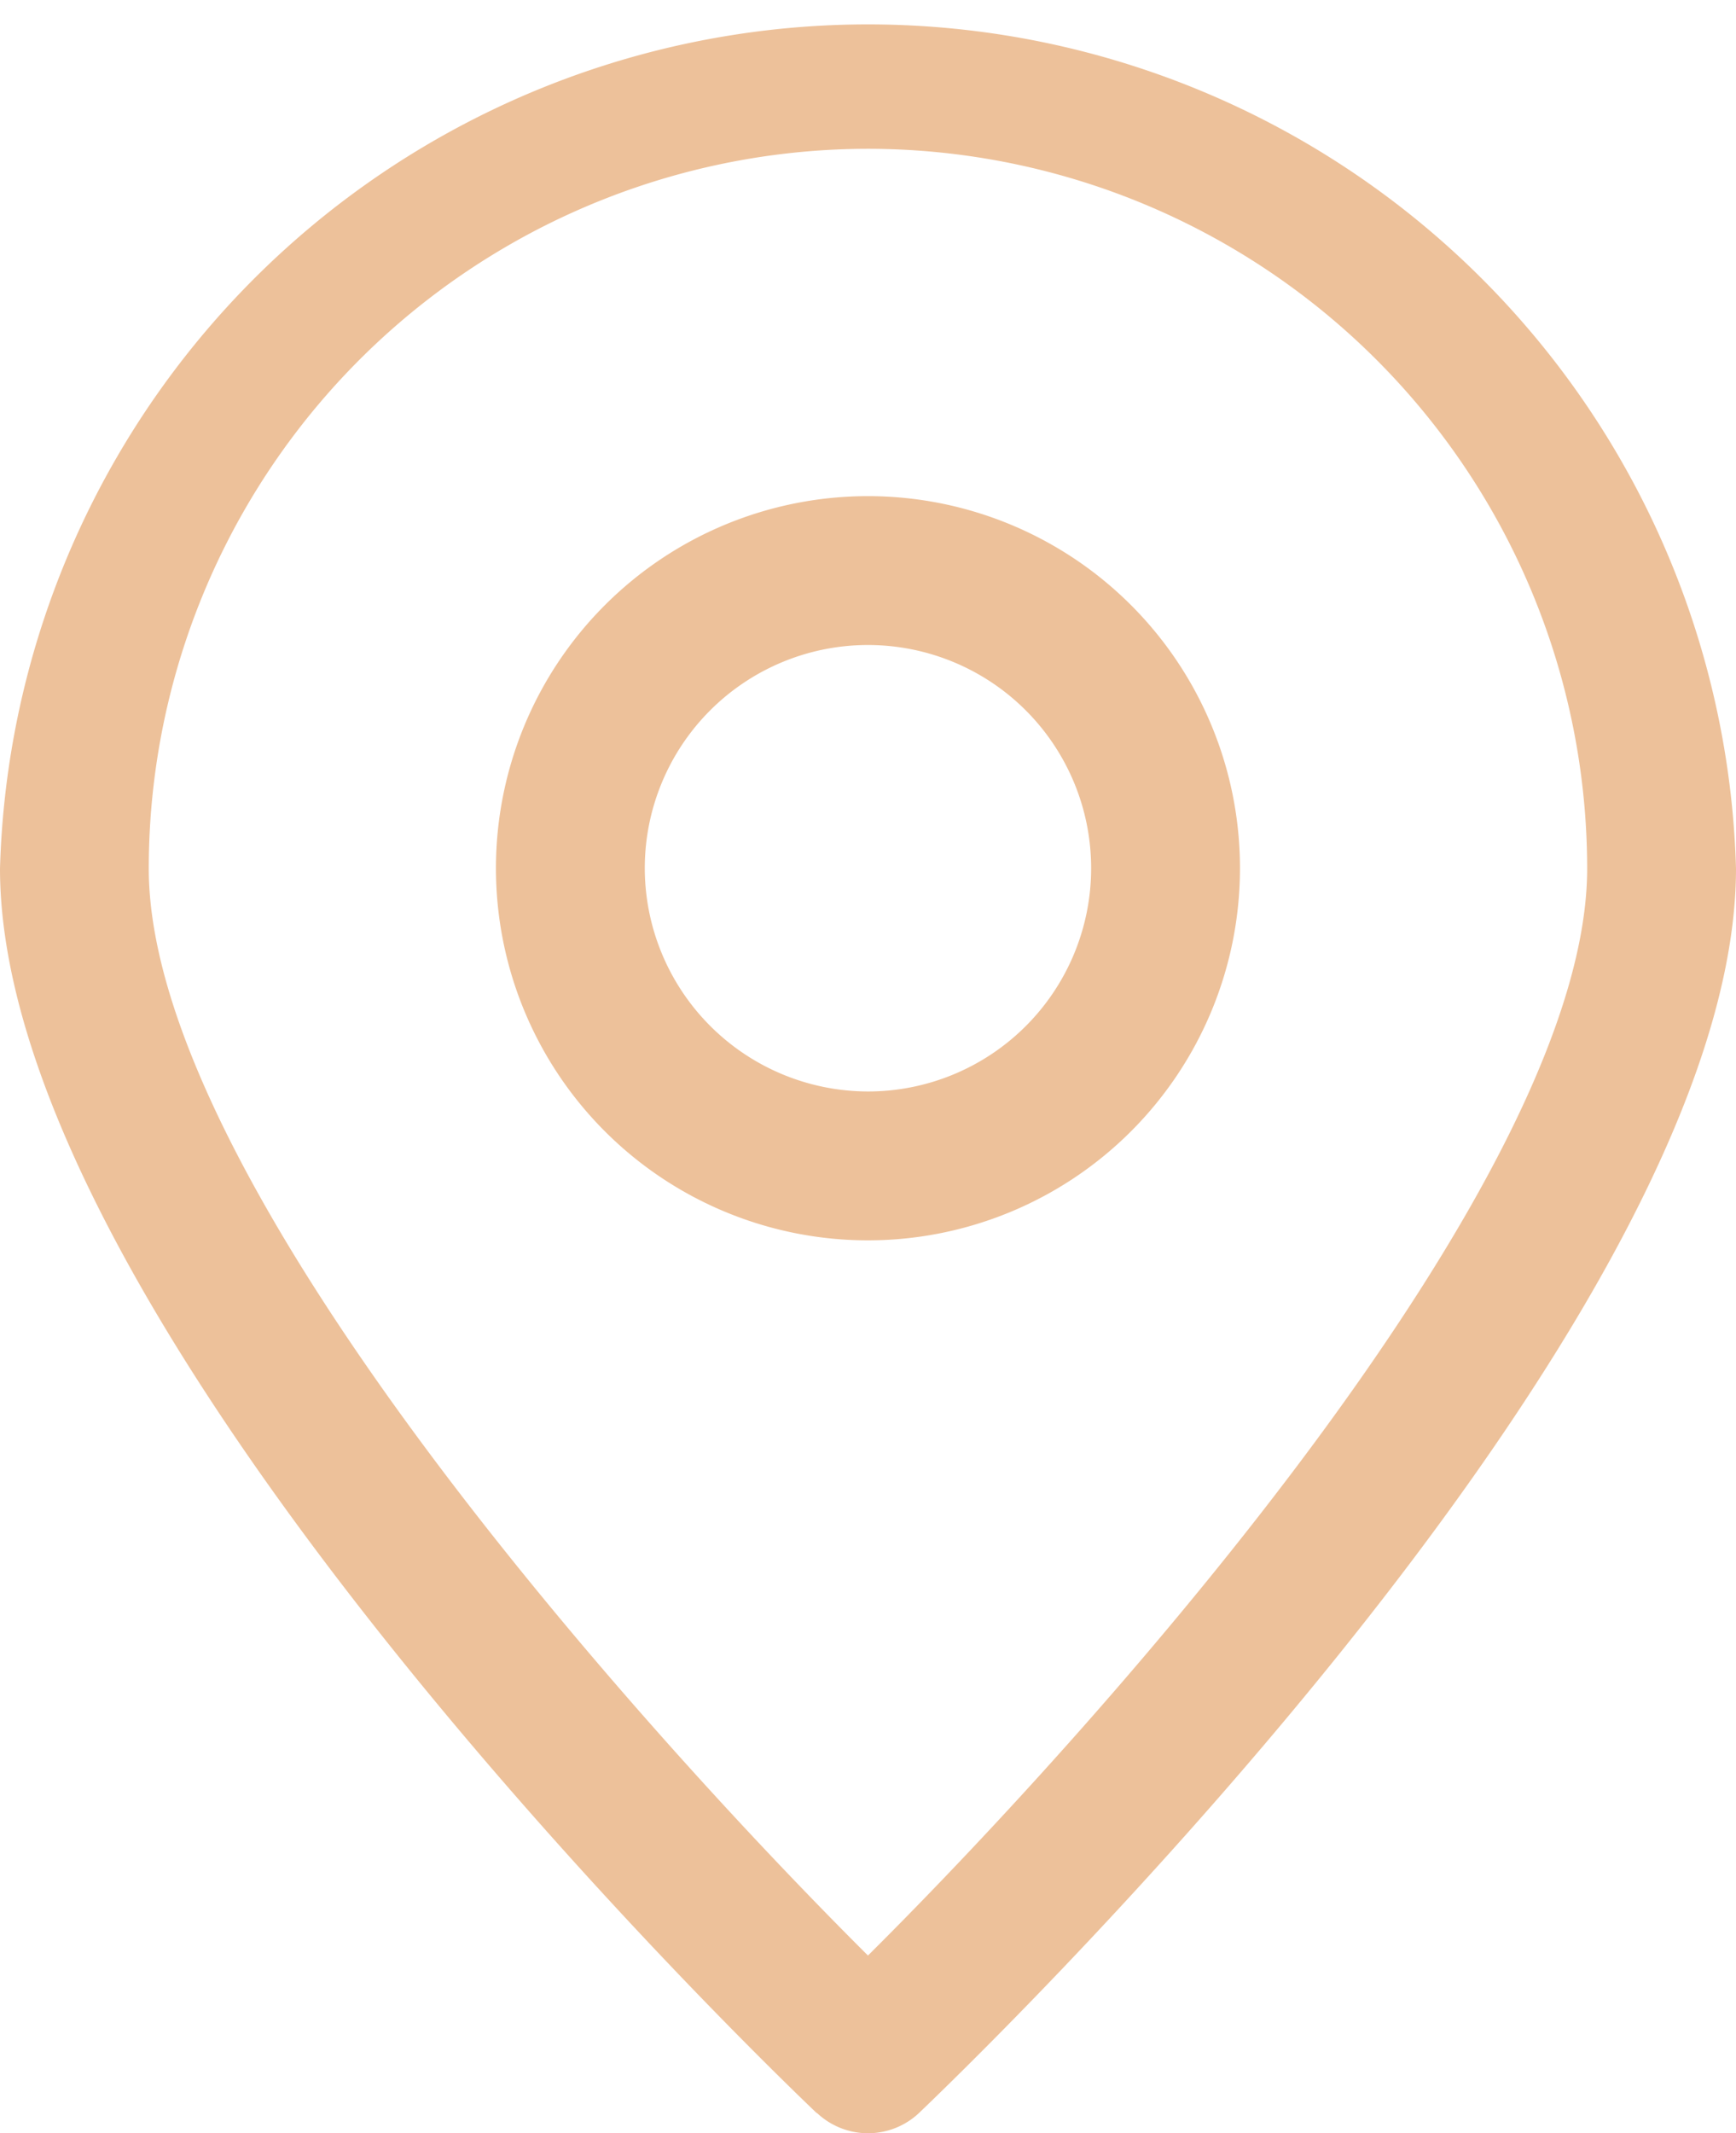 <svg xmlns="http://www.w3.org/2000/svg" xmlns:xlink="http://www.w3.org/1999/xlink" width="22.791" height="28" viewBox="0 0 22.791 28">
  <defs>
    <clipPath id="clip-path">
      <rect id="Rectangle_72" data-name="Rectangle 72" width="22.791" height="28" fill="#edc19a"/>
    </clipPath>
  </defs>
  <g id="Group_86" data-name="Group 86" clip-path="url(#clip-path)">
    <path id="Path_67" data-name="Path 67" d="M10.725,27.733a.976.976,0,0,0,1.341,0C12.5,27.316,22.791,17.5,22.791,11.4A11.4,11.4,0,0,0,0,11.4c0,6.1,10.288,15.921,10.725,16.338M11.4,1.953A9.449,9.449,0,0,1,20.837,11.4c0,4.057-6.29,11.135-9.442,14.267C8.244,22.53,1.953,15.459,1.953,11.4A9.449,9.449,0,0,1,11.4,1.953" fill="#edc19a"/>
    <path id="Path_68" data-name="Path 68" d="M116.434,111.551a4.884,4.884,0,1,0-4.884,4.884,4.885,4.885,0,0,0,4.884-4.884m-7.814,0a2.93,2.93,0,1,1,2.93,2.93,2.935,2.935,0,0,1-2.93-2.93" transform="translate(-100.155 -100.155)" fill="#edc19a"/>
  </g>
</svg>
